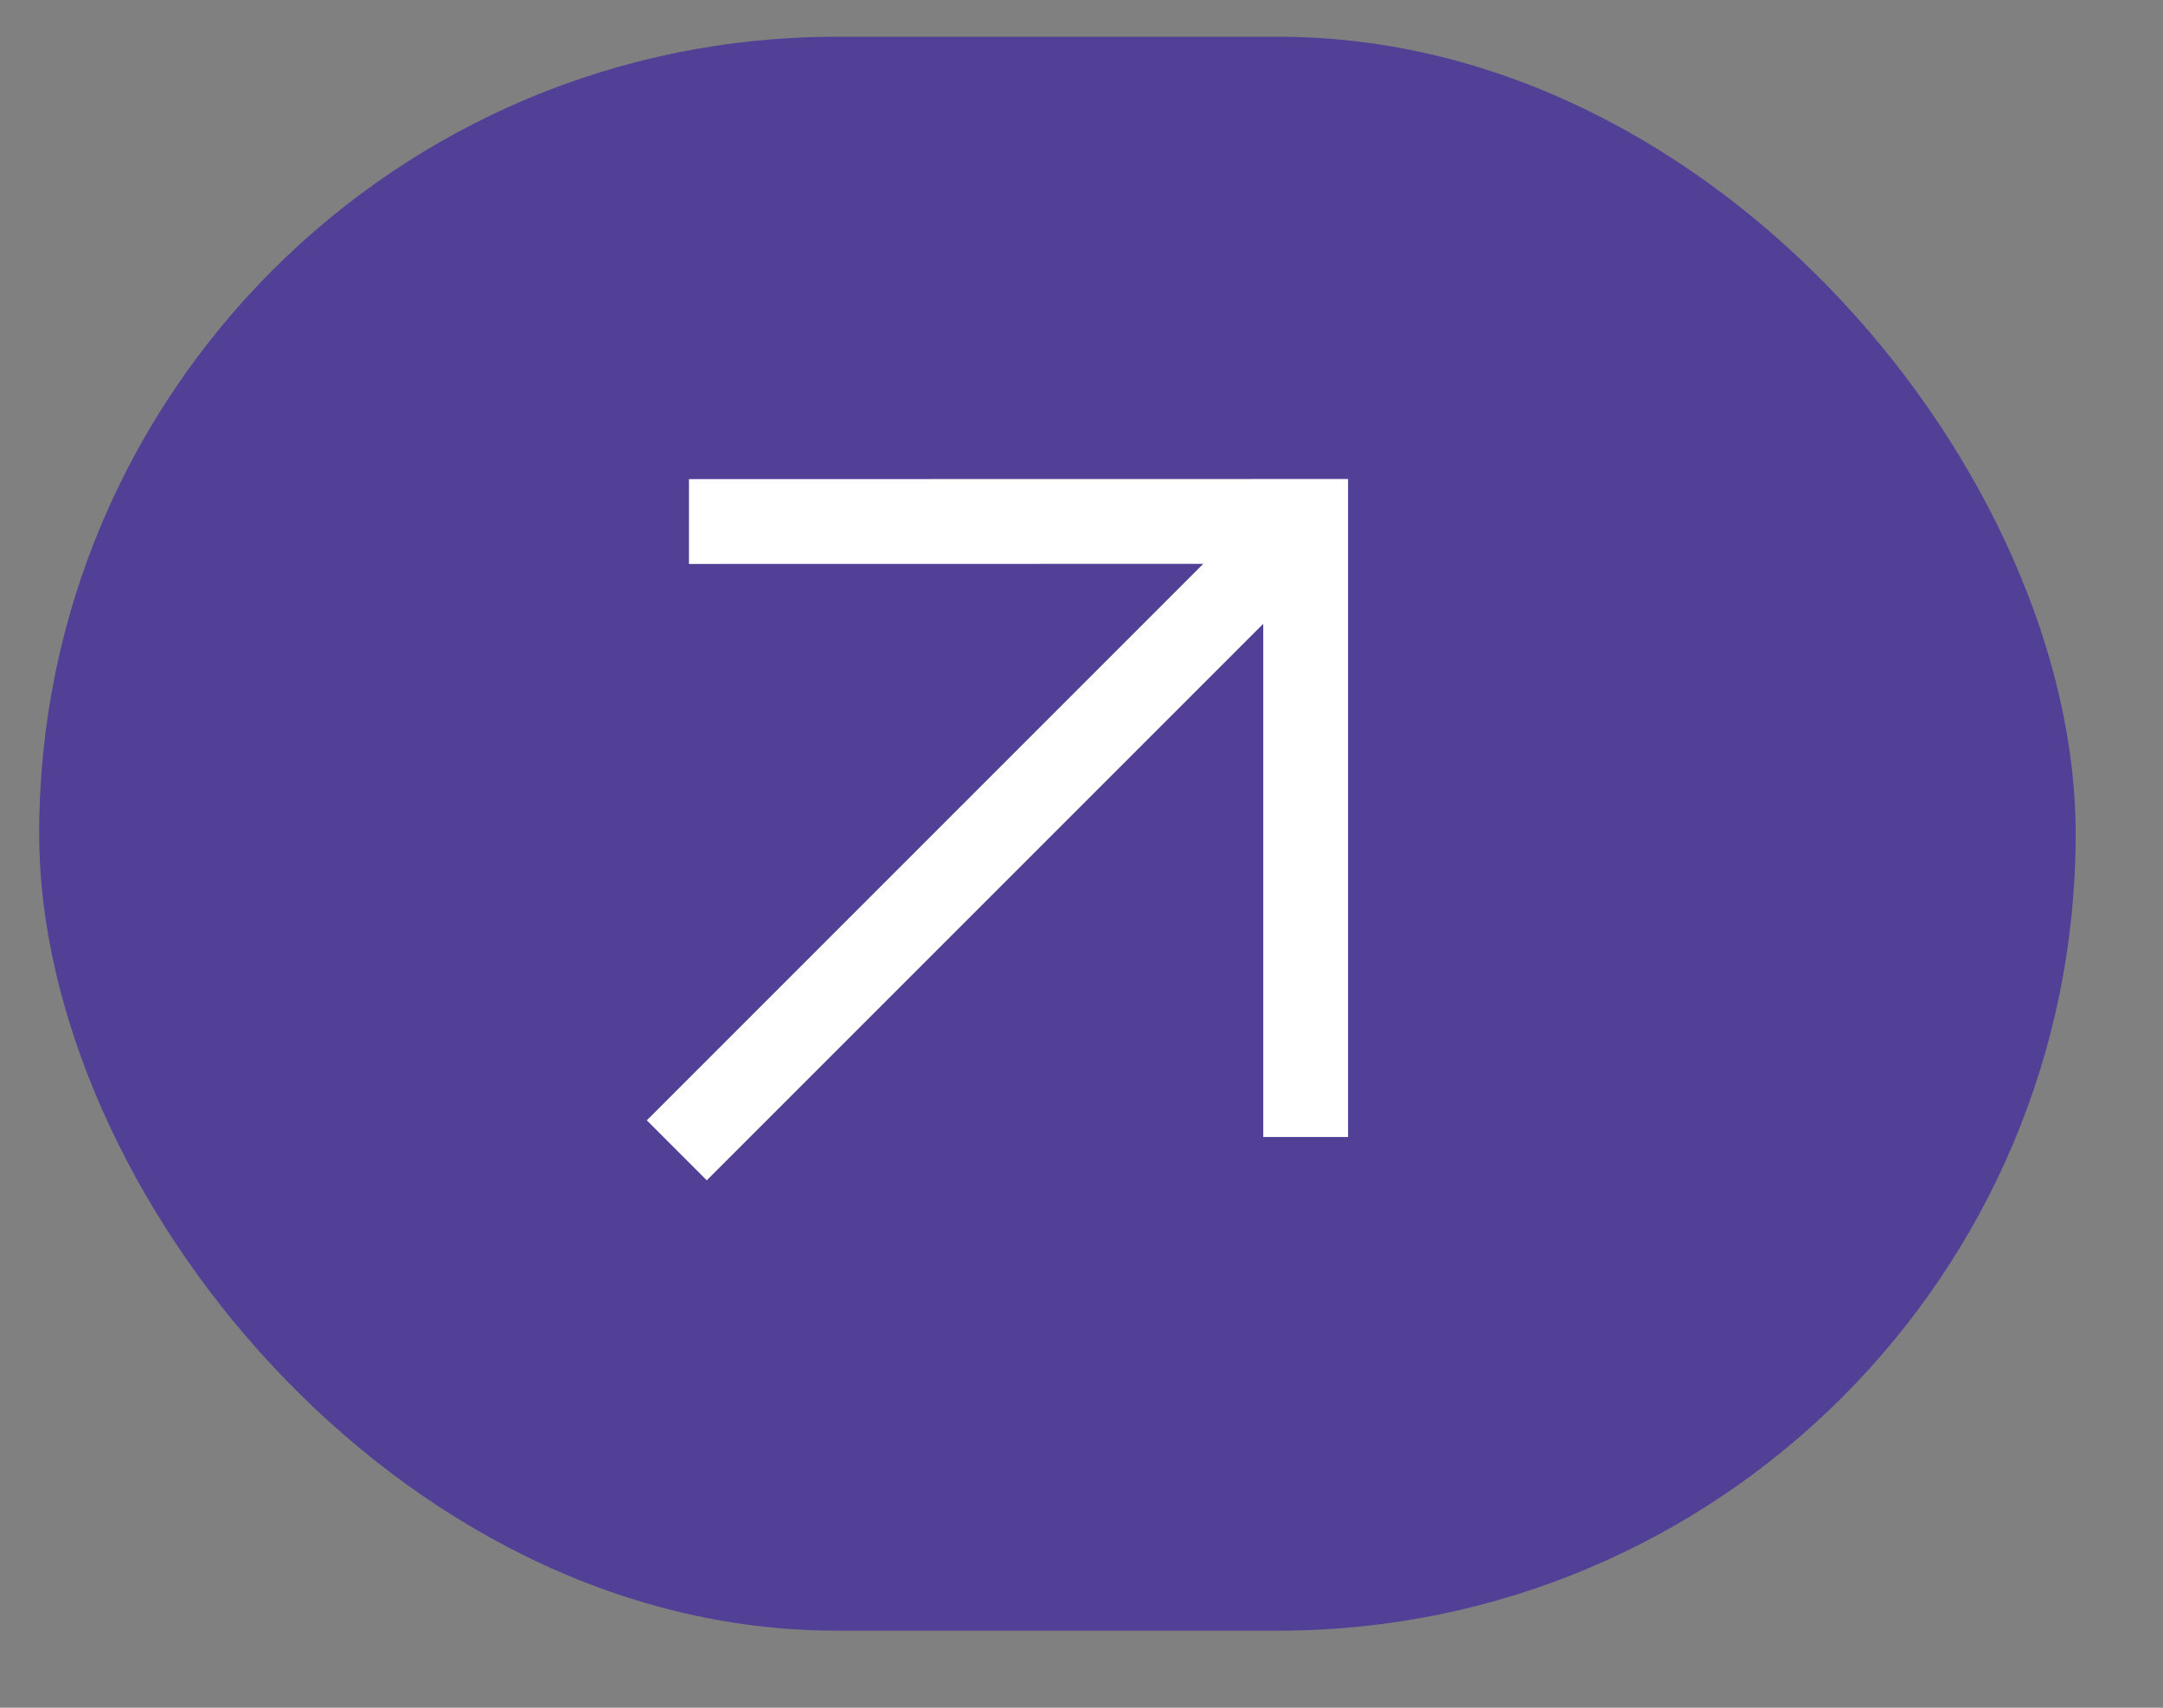 <?xml version="1.0" encoding="UTF-8"?> <svg xmlns="http://www.w3.org/2000/svg" width="19" height="15" viewBox="0 0 19 15" fill="none"><rect x="0" y="0" width="19" height="15" fill="#808080" stroke="none"/> <rect x="0.344" y="0.323" width="17.889" height="14" rx="7" fill="#514096"></rect> <g clip-path="url(#clip0_79_419)"> <path d="M5.945 10.104L11.238 4.811M6.052 4.581L11.469 4.58V9.987" stroke="white" stroke-width="0.745"></path> </g> <defs> <clipPath id="clip0_79_419"> <rect width="8.944" height="8.944" fill="white" transform="matrix(0 -1 1 0 4.234 11.815)"></rect> </clipPath> </defs> </svg> 